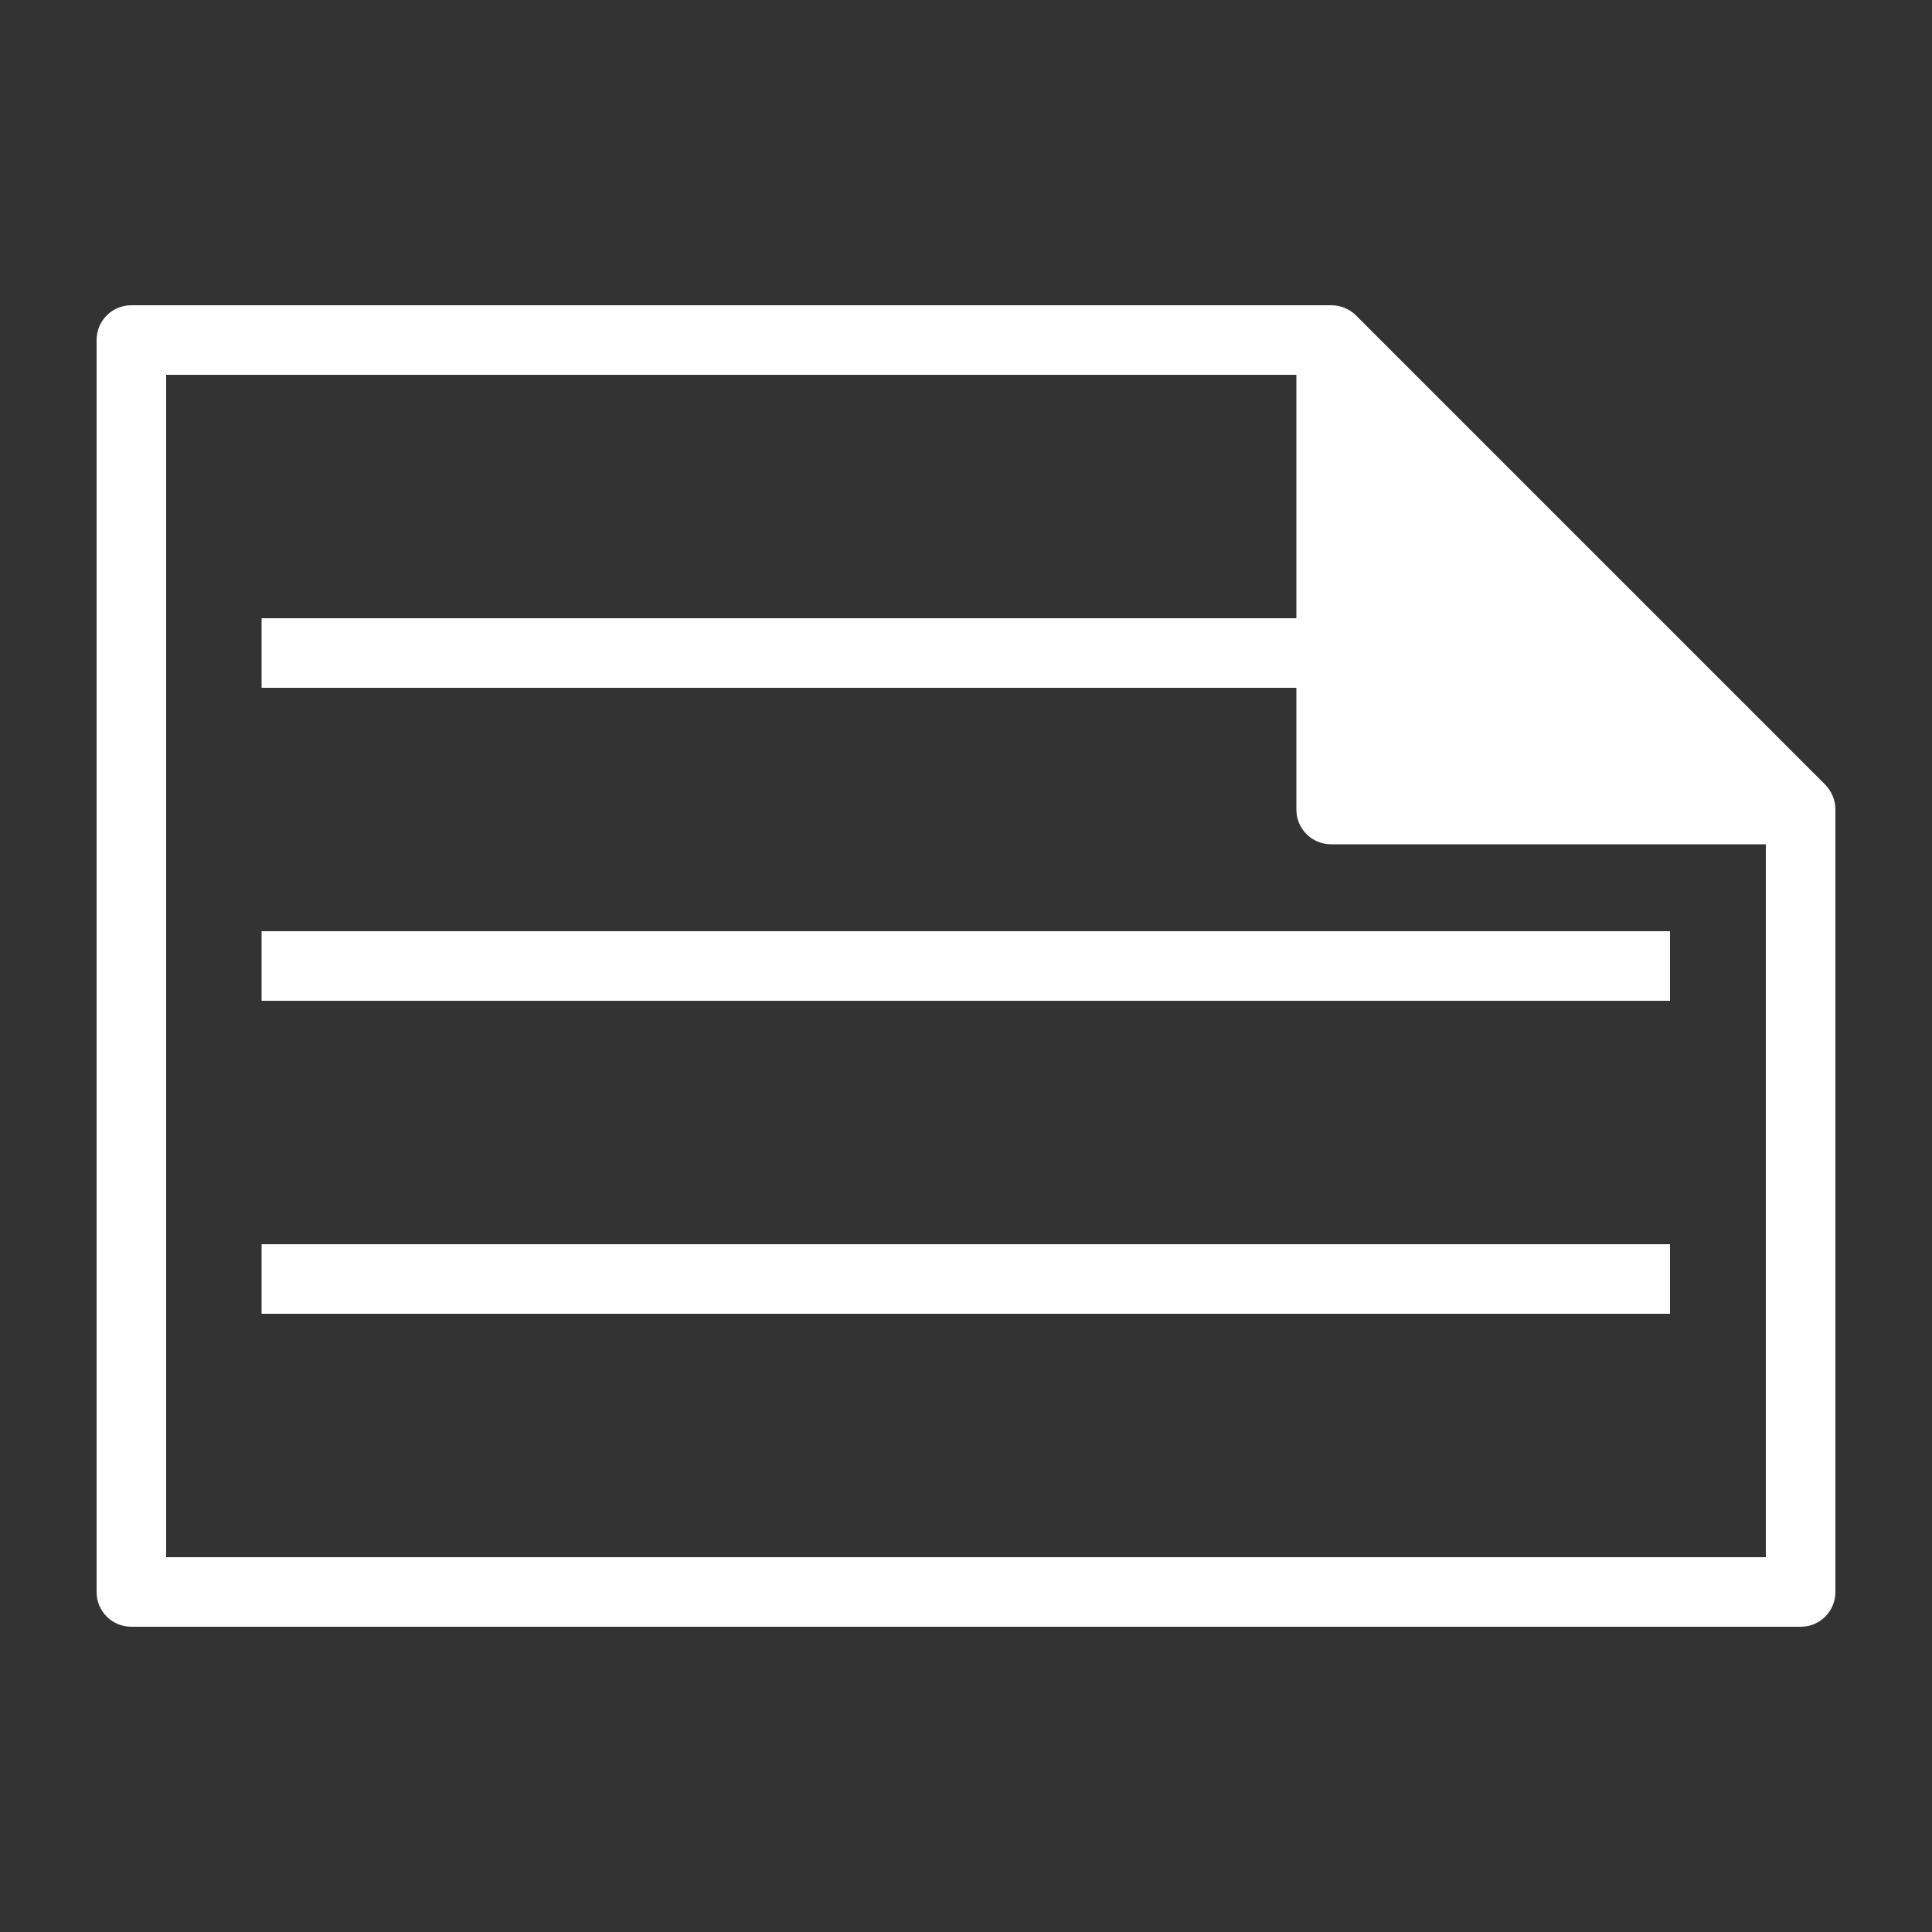 <?xml version="1.0" encoding="UTF-8"?>
<svg id="_レイヤー_2" data-name="レイヤー_2" xmlns="http://www.w3.org/2000/svg" viewBox="0 0 50 50">
  <rect x="0" y="0" width="50" height="50" fill="#333333" stroke="none"/>
  <defs>
    <style>
      .cls-1 {
        fill: #fff;
      }
    </style>
  </defs>
  <rect class="cls-1" x="6.77" y="24.1" width="36.45" height="1.8"/>
  <rect class="cls-1" x="6.77" y="32.2" width="36.45" height="1.8"/>
  <path class="cls-1" d="M47.24,20.31l-12.15-12.15c-.16-.16-.39-.26-.64-.26H3.4c-.5,0-.9.4-.9.9v32.4c0,.5.4.9.9.9h43.2c.5,0,.9-.4.9-.9v-20.25c0-.25-.1-.47-.26-.64ZM4.3,40.3V9.7h29.25v6.3H6.77v1.8h26.78v3.15c0,.5.4.9.9.9h11.25v18.45H4.3Z"/>
</svg>